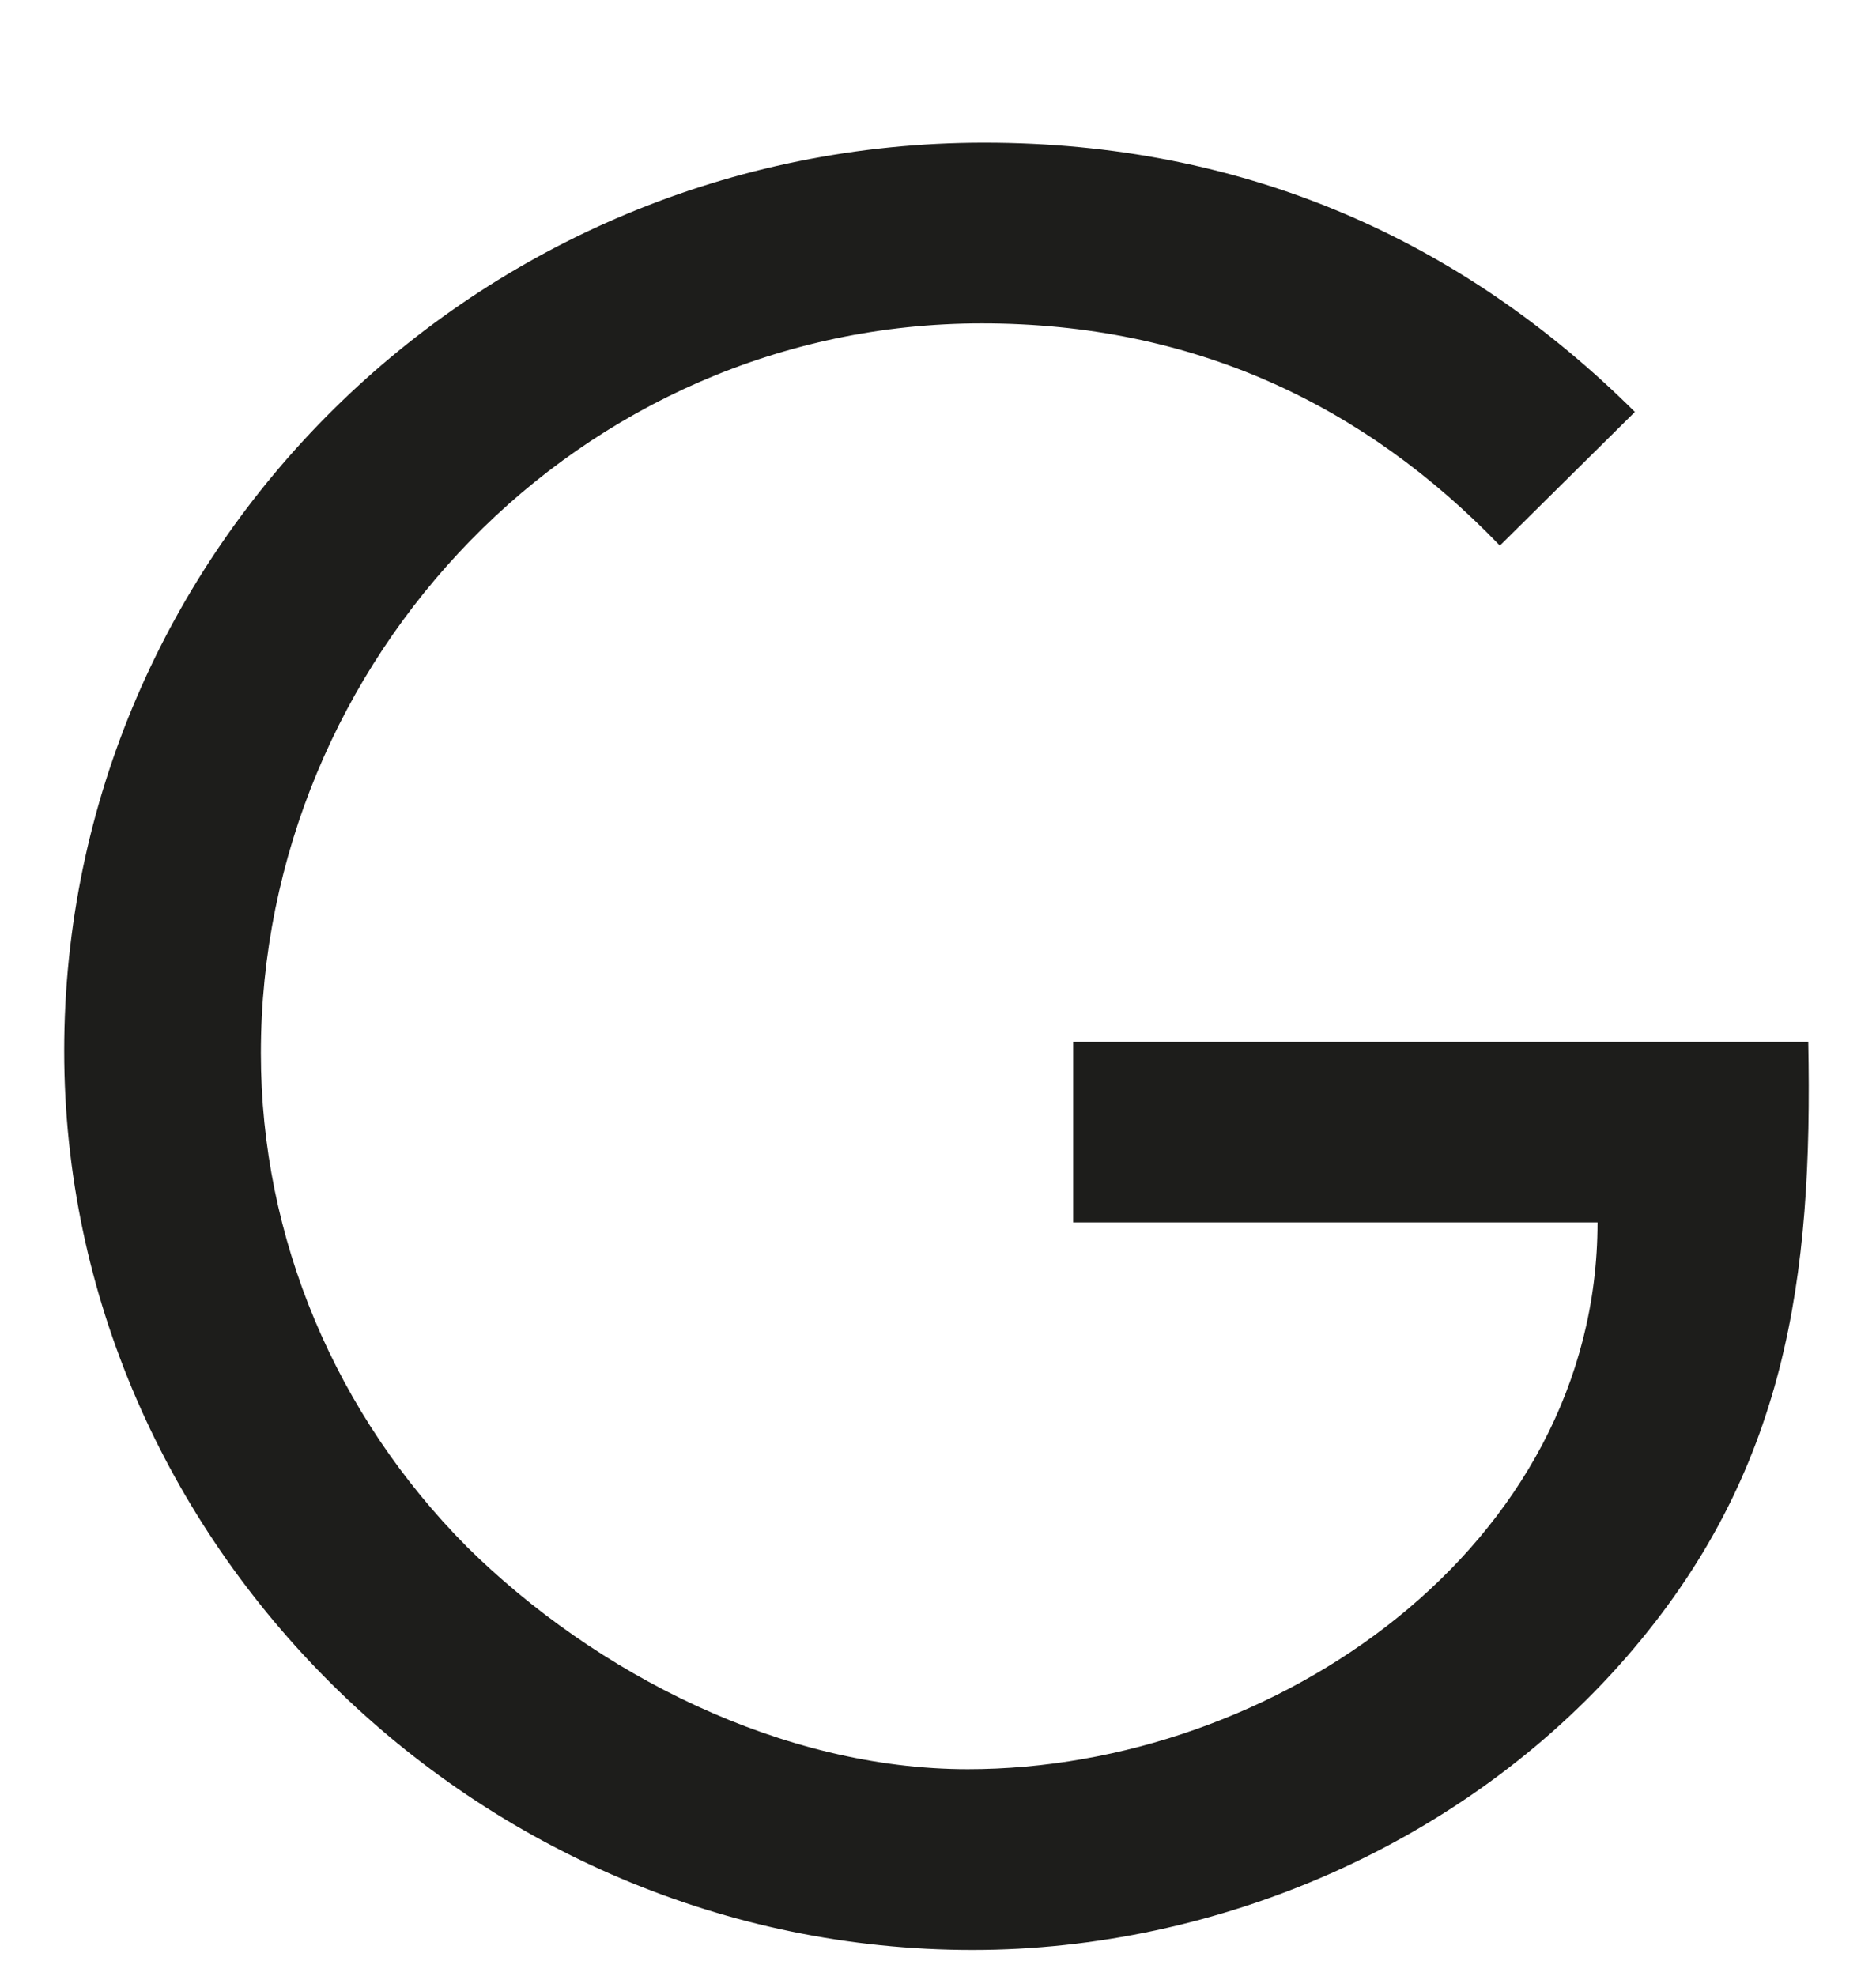 <?xml version="1.0" encoding="UTF-8"?>
<svg width="263px" height="277px" viewBox="0 0 263 277" version="1.1" xmlns="http://www.w3.org/2000/svg" xmlns:xlink="http://www.w3.org/1999/xlink">
    <title>logo_g</title>
    <g id="Page-1" stroke="none" stroke-width="1" fill="none" fill-rule="evenodd">
        <g id="logo_g">
            <rect id="Rectangle" fill-opacity="0" fill="#FFFFFF" x="0" y="0" width="263" height="277"></rect>
            <path d="M253.503,146.017 L150.452,146.017 L150.452,171.35 L223.961,171.35 C223.961,216.821 178.674,248.005 135.683,248.005 C109.756,248.005 83.504,234.688 65.449,216.821 C47.073,198.312 36.573,173.62 36.573,147.639 C36.573,92.426 81.202,45.329 137.652,45.329 C167.258,45.329 191.232,56.709 210.27,76.481 L229.2,57.744 C204.807,33.499 174.285,20 137.977,20 C66.763,20 9,77.165 9,147.317 C9,216.173 66.763,273.338 136.342,273.338 C170.797,273.338 205.259,258.396 227.901,232.411 C250.547,206.43 254.161,179.145 253.503,146.017" id="Fill-6" fill="#1D1D1B" transform="translate(131.287, 146.669) rotate(-360) translate(-131.287, -146.669) "></path>
        </g>
    </g>
</svg>